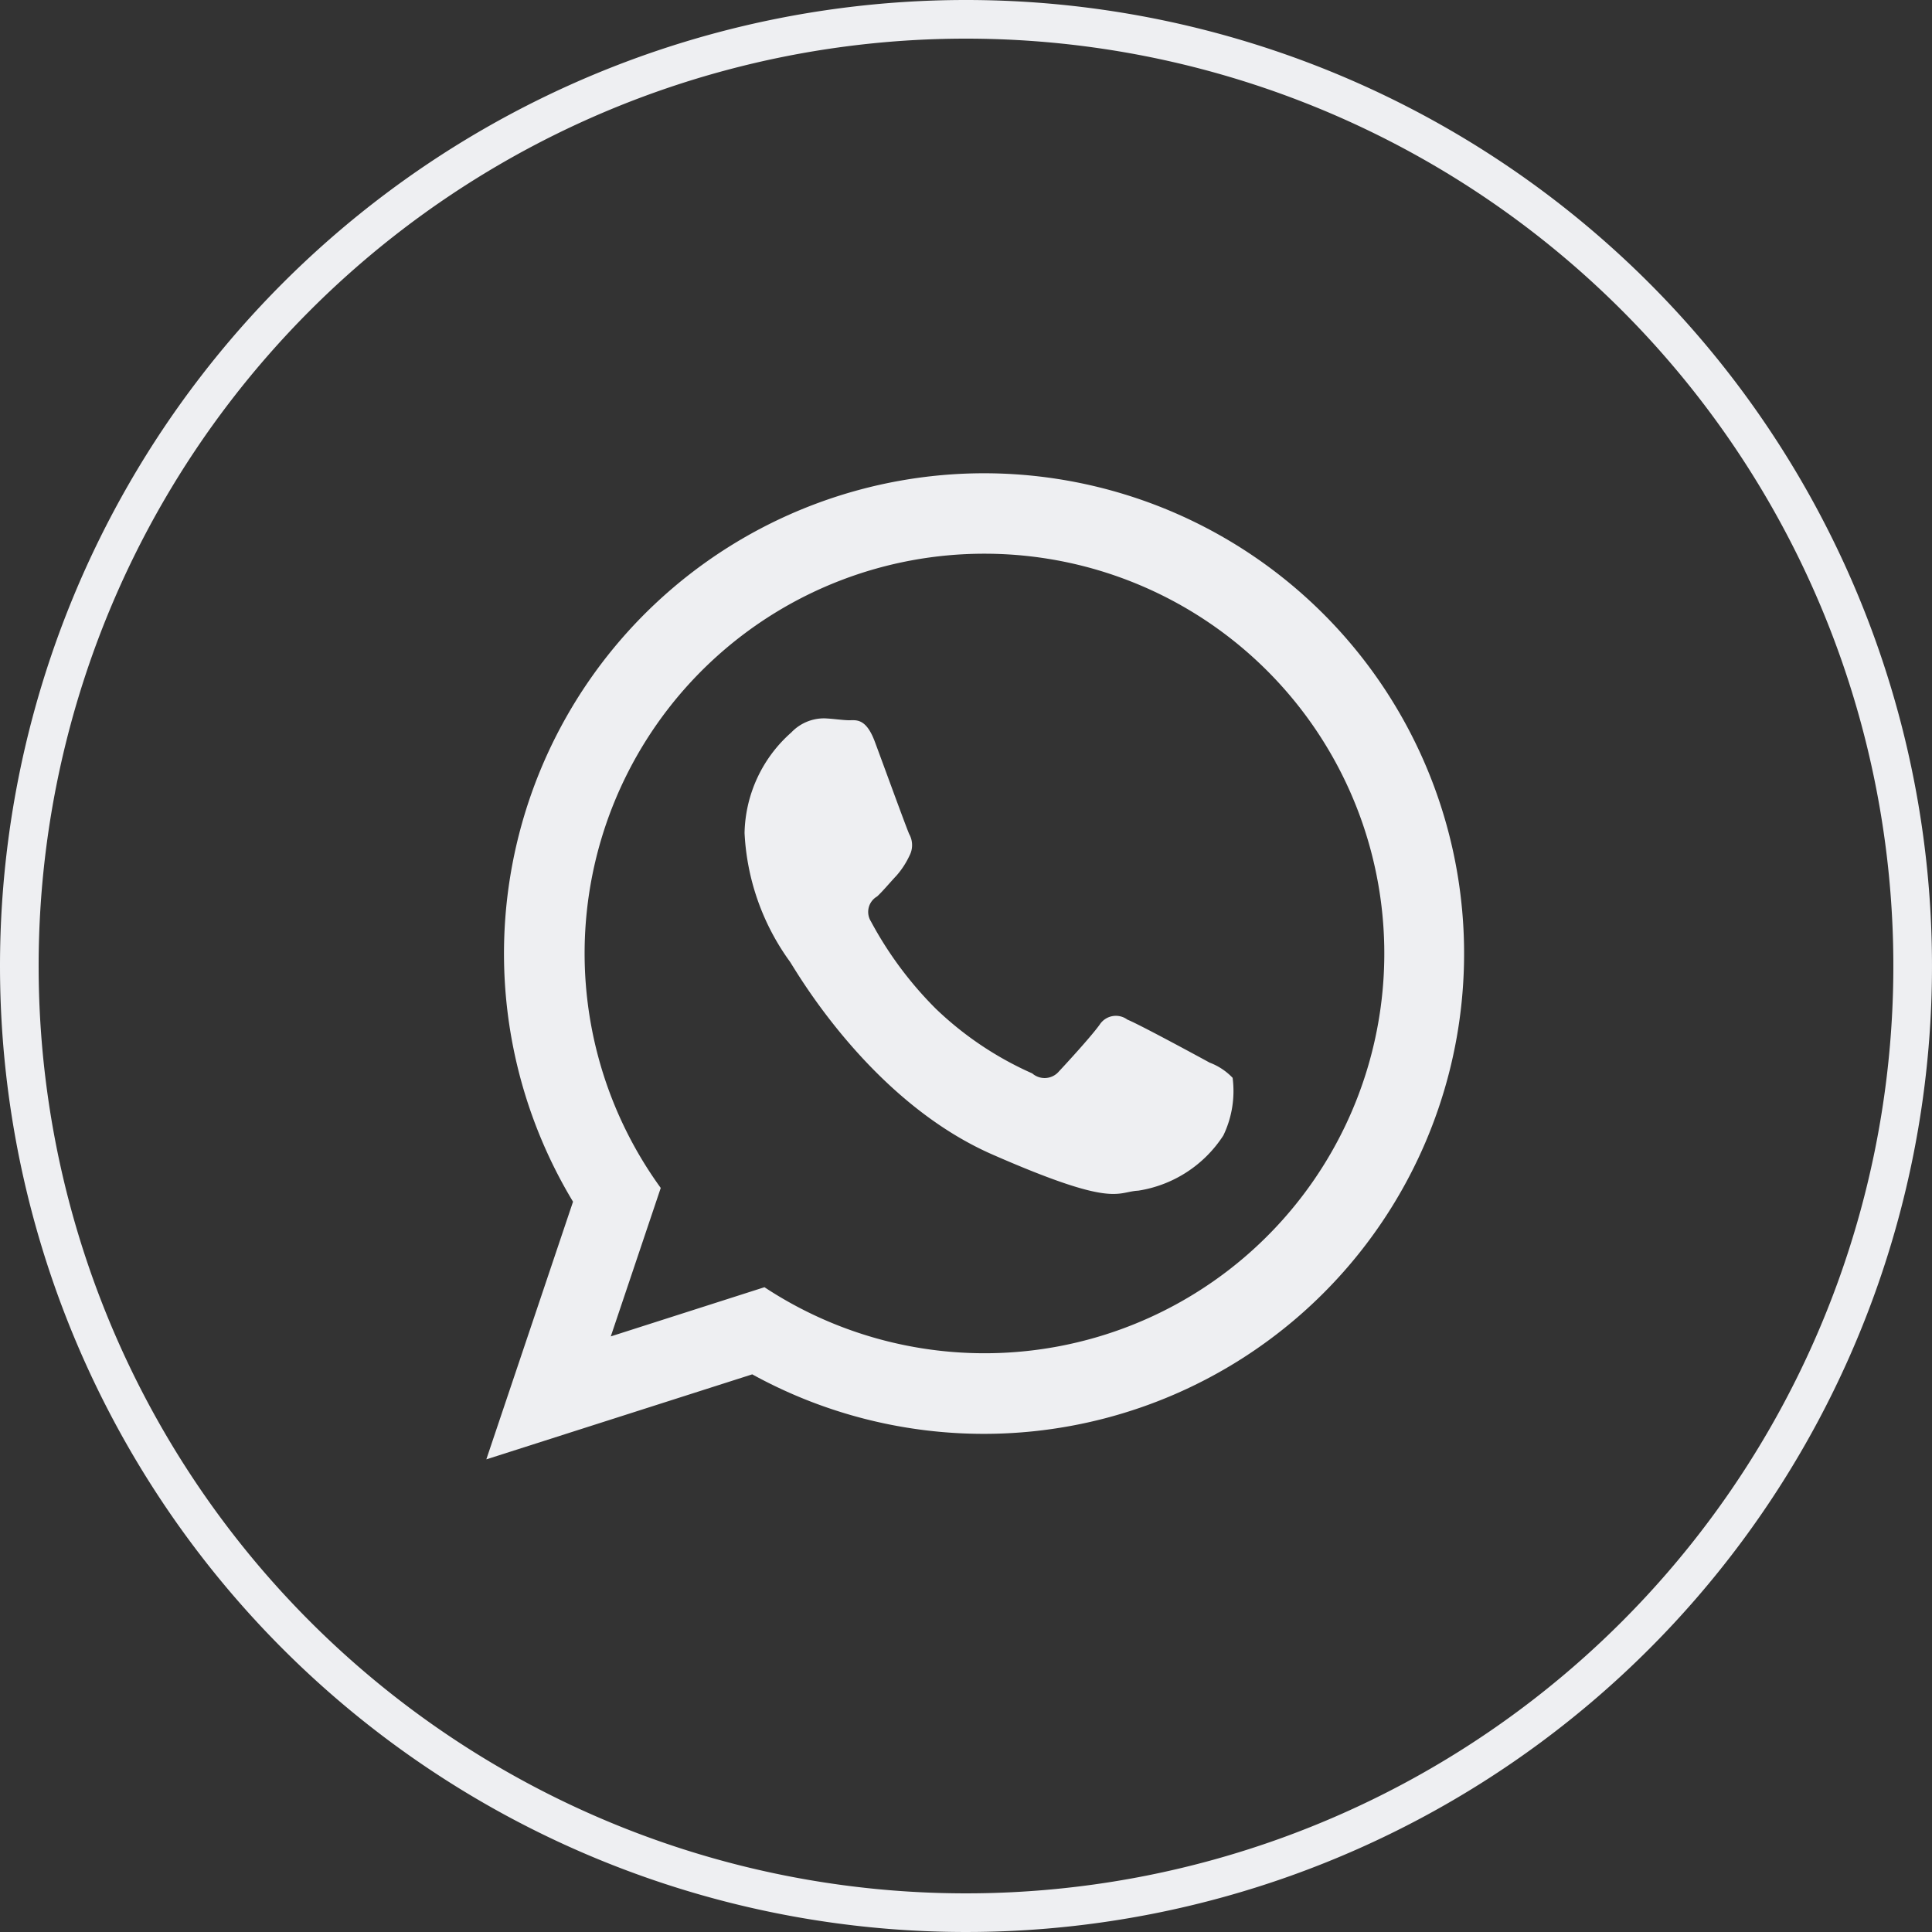 <?xml version="1.0" encoding="UTF-8"?> <svg xmlns="http://www.w3.org/2000/svg" width="50" height="50" viewBox="0 0 50 50"><rect x="0" y="0" width="50" height="50" fill="#333333" stroke="none"/> <defs> <style> .cls-1 { fill: #eeeff2; fill-rule: evenodd; } </style> </defs> <path id="Круглый_фон_копия" data-name="Круглый фон копия" class="cls-1" d="M25,0A25,25,0,1,1,0,25,25,25,0,0,1,25,0Zm0,1A24,24,0,1,1,1,25,24,24,0,0,1,25,1Z"></path> <path id="whatsapp" class="cls-1" d="M25.477,12.248A12.431,12.431,0,0,0,14.83,31.1l-2.244,6.668,6.882-2.2A12.43,12.43,0,1,0,25.477,12.248Zm0,2.082A10.342,10.342,0,0,0,17.1,30.744l-1.293,3.842,3.977-1.273A10.346,10.346,0,1,0,25.477,14.33ZM31.9,27.894a1.6,1.6,0,0,0-.594-0.393c-0.312-.171-1.842-1-2.129-1.113a0.5,0.5,0,0,0-.72.133c-0.223.309-.858,1-1.051,1.206a0.486,0.486,0,0,1-.691.053,8.665,8.665,0,0,1-2.492-1.67,9.585,9.585,0,0,1-1.683-2.263A0.462,0.462,0,0,1,22.7,23.2c0.148-.137.331-0.359,0.5-0.538a2.167,2.167,0,0,0,.337-0.517,0.584,0.584,0,0,0-.006-0.557c-0.073-.161-0.65-1.747-0.89-2.392s-0.509-.549-0.694-0.556-0.4-.041-0.607-0.049a1.167,1.167,0,0,0-.861.365,3.559,3.559,0,0,0-1.21,2.6,6.172,6.172,0,0,0,1.172,3.329c0.151,0.218,2.063,3.6,5.241,4.993s3.2,0.967,3.778.936a3.209,3.209,0,0,0,2.2-1.428A2.65,2.65,0,0,0,31.9,27.894Z"></path> </svg> 